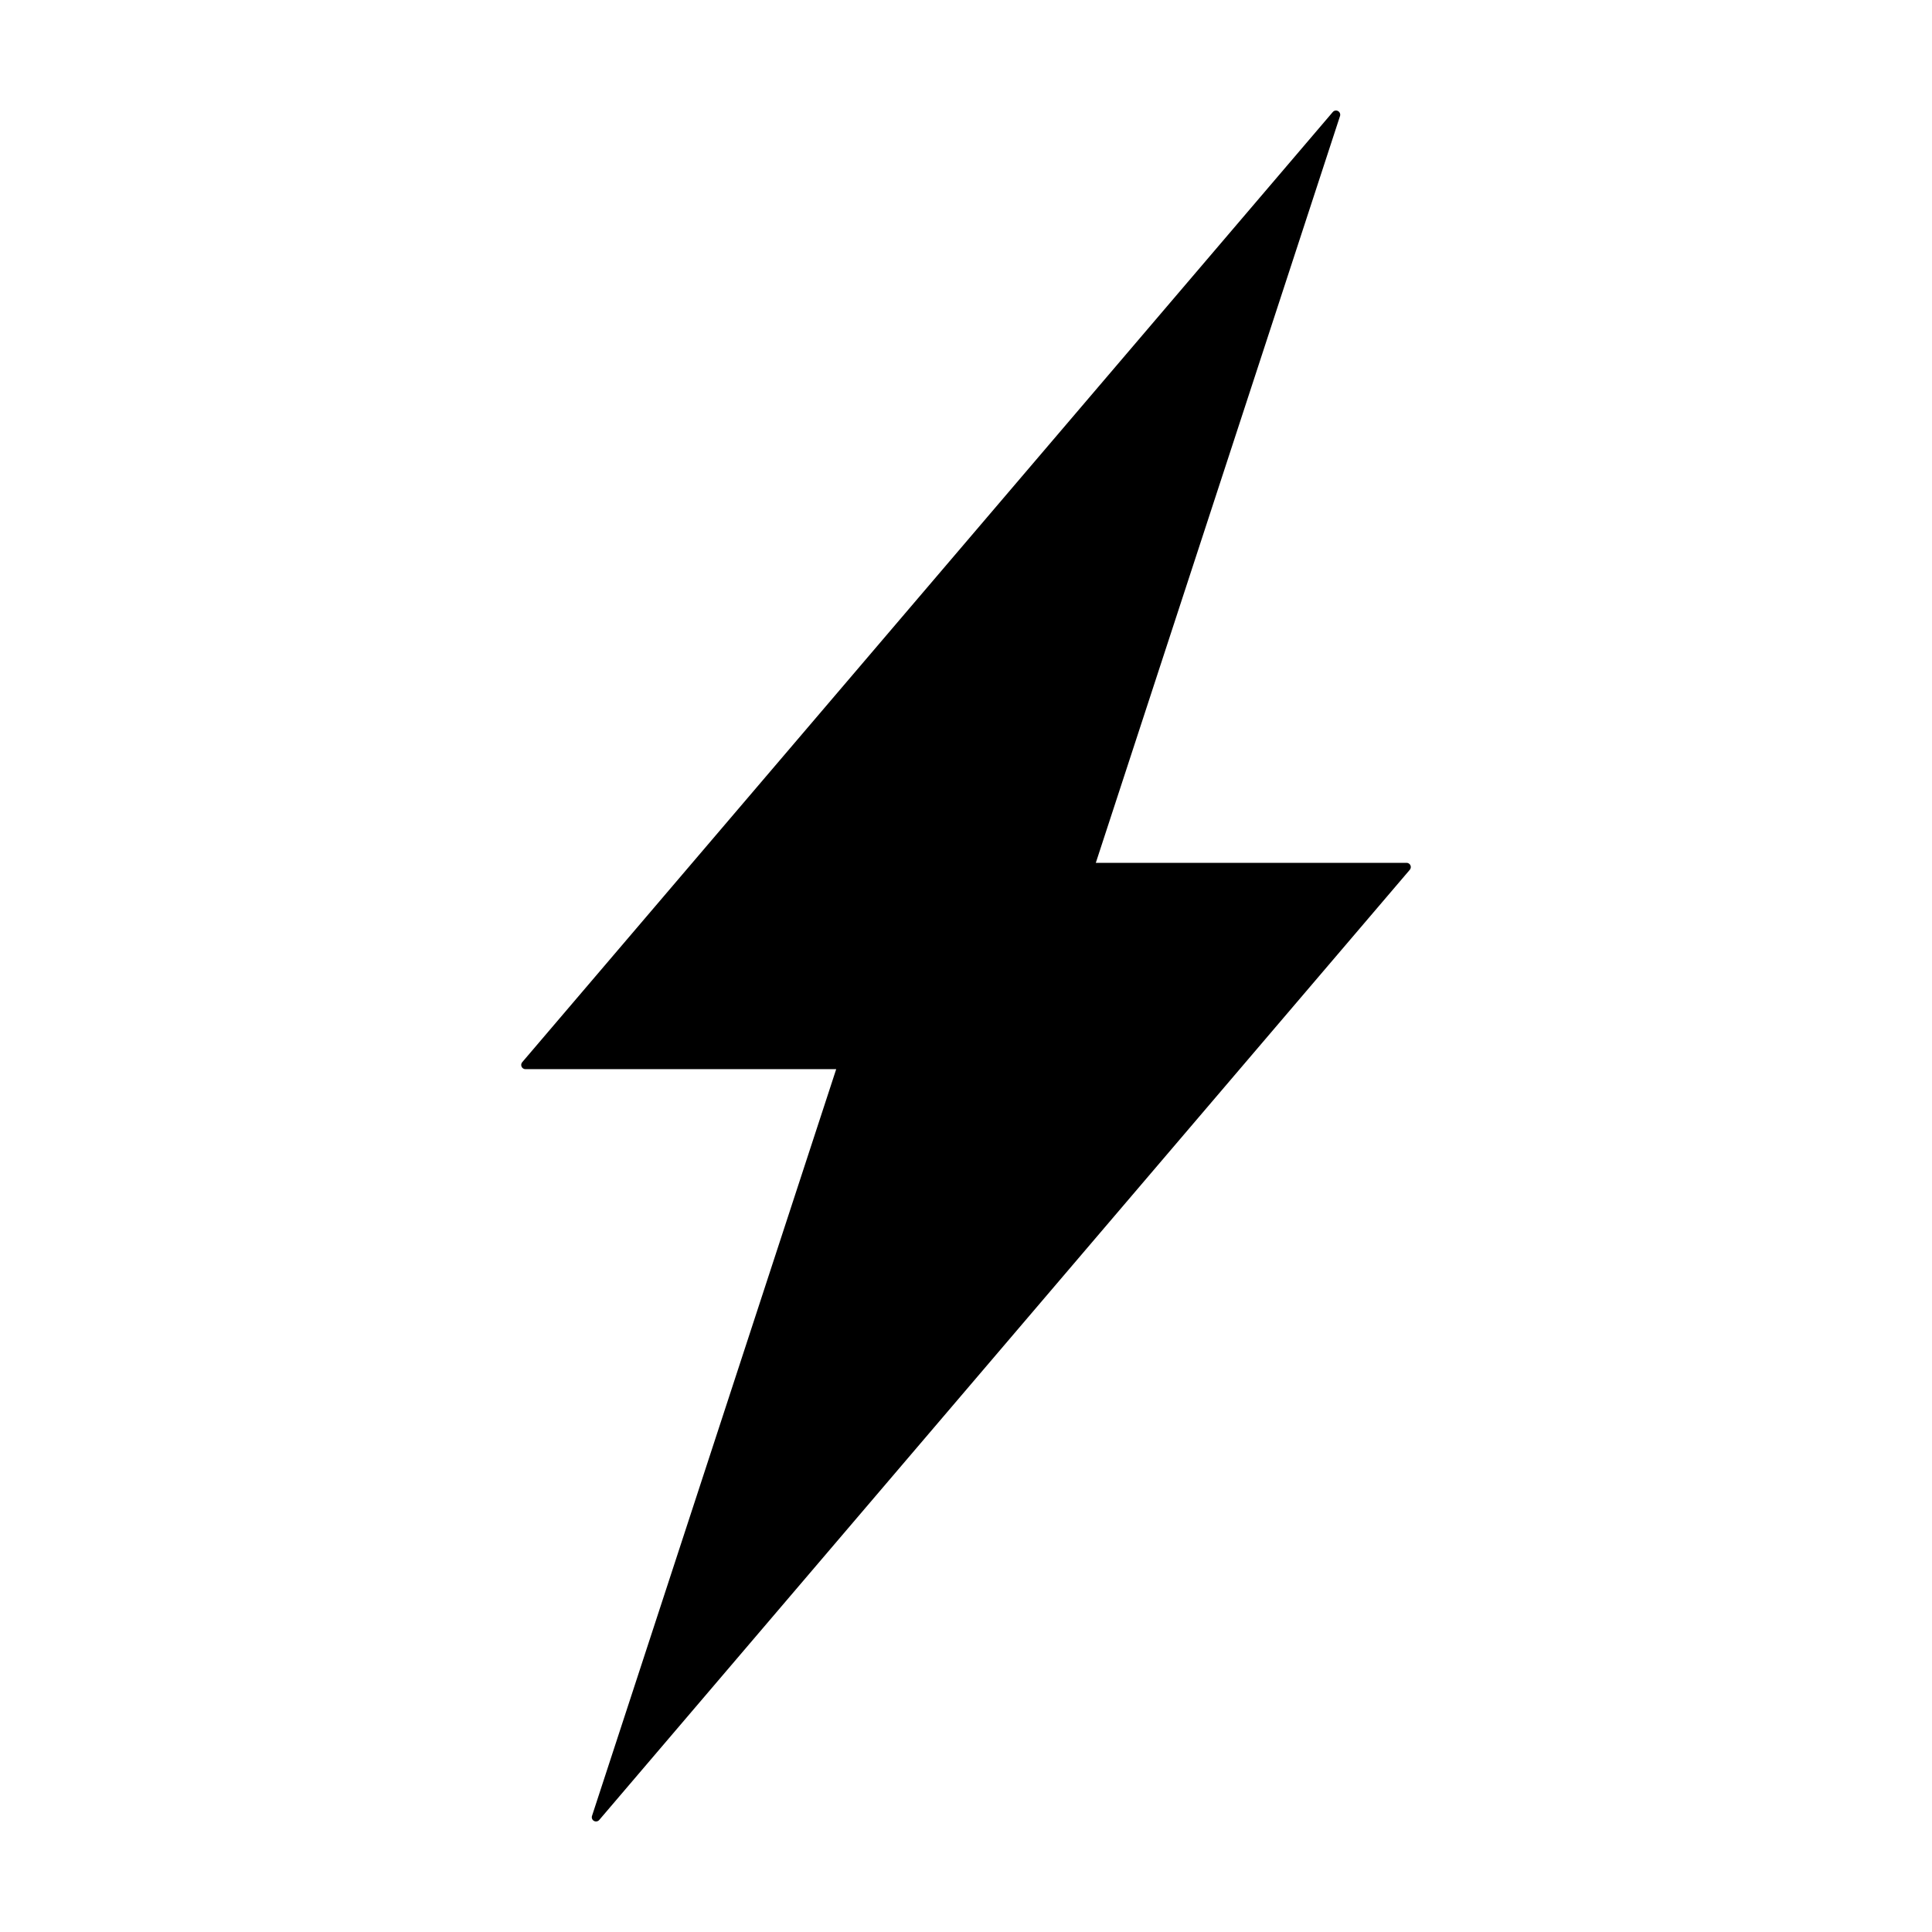 <?xml version="1.0" encoding="UTF-8"?>
<!-- Uploaded to: SVG Repo, www.svgrepo.com, Generator: SVG Repo Mixer Tools -->
<svg fill="#000000" width="800px" height="800px" version="1.1" viewBox="144 144 512 512" xmlns="http://www.w3.org/2000/svg">
 <path d="m516.76 372.66h-82.359l64.715-197.9c0.168-0.508-0.051-1.062-0.516-1.324-0.465-0.262-1.051-0.156-1.398 0.25l-214.81 251.81c-0.281 0.332-0.348 0.797-0.164 1.195 0.184 0.395 0.578 0.648 1.016 0.648h82.359l-64.715 197.9c-0.168 0.508 0.051 1.062 0.516 1.324s1.051 0.156 1.398-0.25l214.81-251.81v0.004c0.281-0.336 0.348-0.801 0.164-1.199-0.184-0.395-0.578-0.648-1.016-0.648z"/>
</svg>